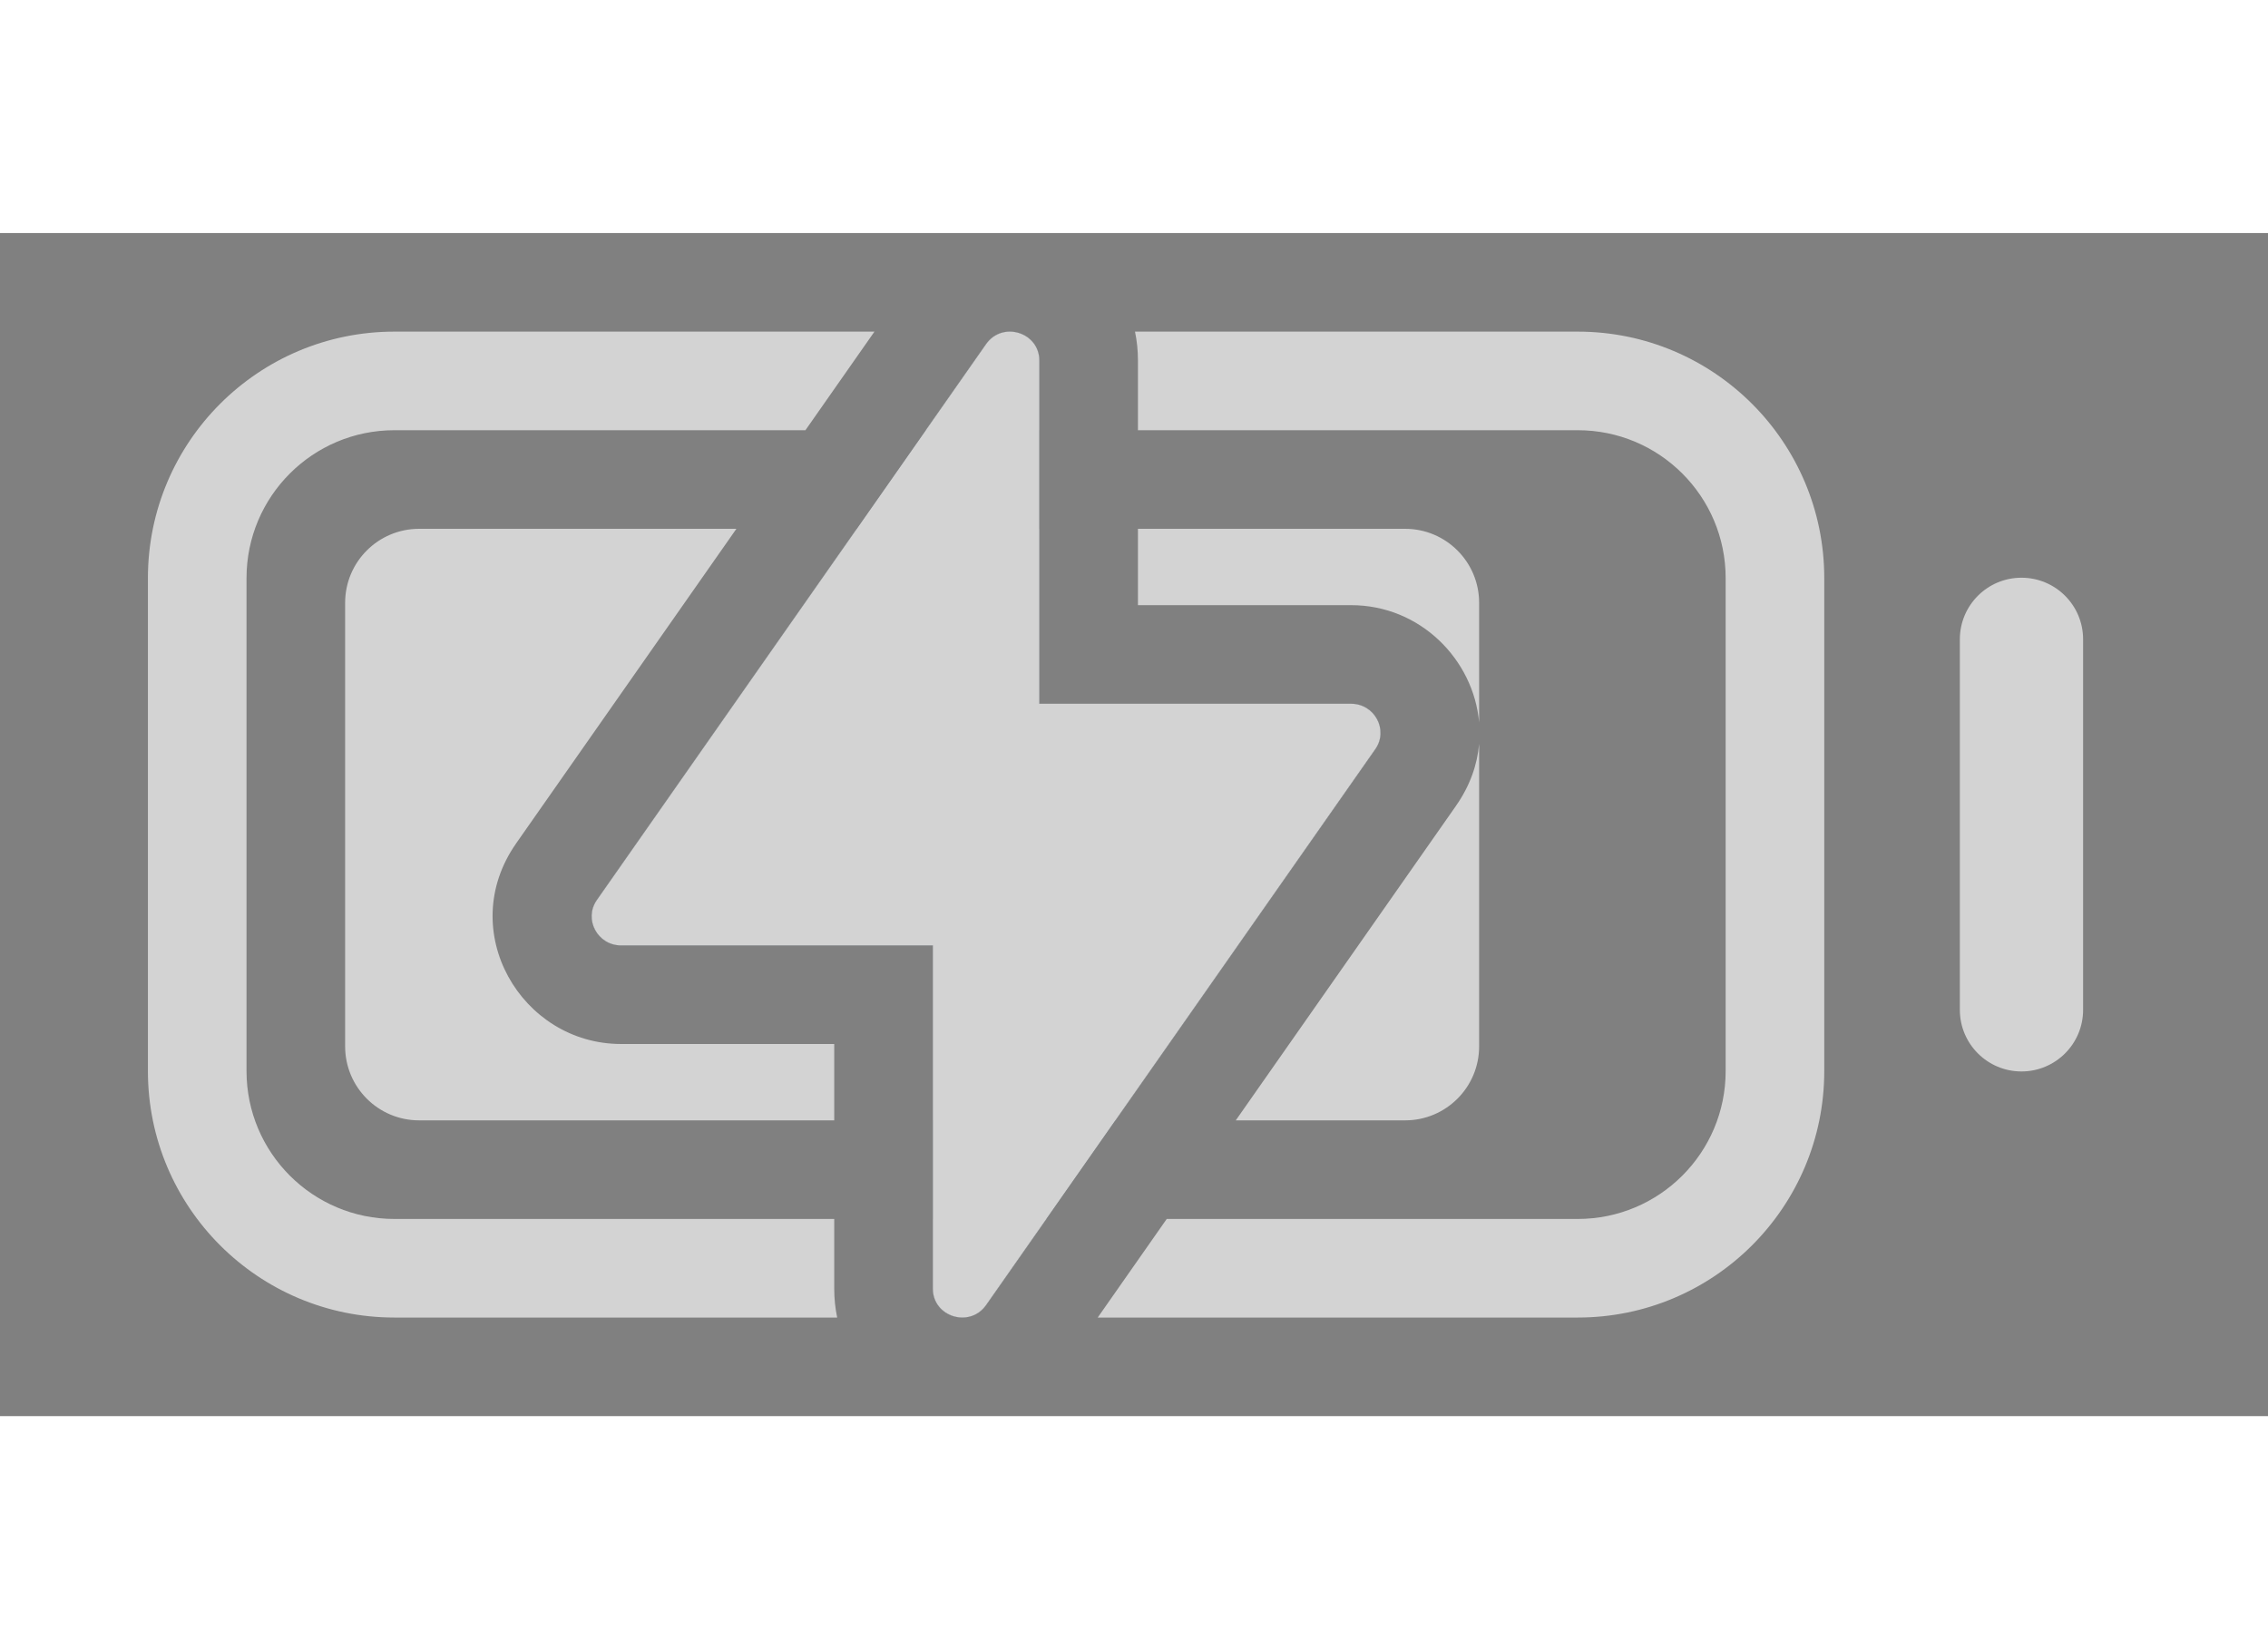 <svg width="33" viewBox="0 0 46 24" fill="none" xmlns="http://www.w3.org/2000/svg">
<rect x="0" y="0" width="46" height="24" fill="#808080" stroke="none"/>
<g opacity="0.65">
<path fill-rule="evenodd" clip-rule="evenodd" d="M17.736 2H8C5.239 2 3 4.239 3 7V17C3 19.761 5.239 22 8 22H16.98C16.941 21.816 16.92 21.62 16.92 21.413V20H8C6.343 20 5 18.657 5 17V7C5 5.343 6.343 4 8 4H16.336L17.736 2ZM14.936 6H8.5C7.672 6 7 6.672 7 7.5V16.5C7 17.328 7.672 18 8.5 18H16.92V16.451H12.597C10.572 16.451 9.227 14.155 10.468 12.383L10.468 12.382L14.936 6ZM18.92 18V14.451H12.597C12.12 14.451 11.833 13.92 12.106 13.53L17.377 6H21.08V9.549H27.403C27.88 9.549 28.167 10.08 27.894 10.47L22.623 18H18.92ZM18.92 20V21.413C18.92 21.774 19.214 21.998 19.515 22C19.517 22 19.52 22 19.522 22C19.699 21.999 19.878 21.921 20 21.747L21.223 20H18.92ZM23.664 20L22.264 22H32C34.761 22 37 19.761 37 17V7C37 4.239 34.761 2 32 2H23.02C23.059 2.184 23.08 2.38 23.08 2.587V4H32C33.657 4 35 5.343 35 7V17C35 18.657 33.657 20 32 20H23.664ZM23.08 6V7.549H27.403C28.81 7.549 29.888 8.657 30 9.928V7.5C30 6.672 29.328 6 28.5 6H23.08ZM30 10.362C29.963 10.785 29.814 11.215 29.532 11.617L29.532 11.618L25.064 18H28.5C29.328 18 30 17.328 30 16.5V10.362ZM21.08 4V2.587C21.08 2.011 20.33 1.782 20 2.253L18.777 4H21.08ZM42.25 8.242C42.25 7.551 41.69 6.992 41 6.992C40.31 6.992 39.75 7.551 39.75 8.242V15.758C39.75 16.449 40.31 17.008 41 17.008C41.69 17.008 42.25 16.449 42.25 15.758V8.242Z" fill="white"/>
<path fill-rule="evenodd" clip-rule="evenodd" d="M21.08 2.587C21.08 2.011 20.33 1.782 20 2.253L12.106 13.53C11.833 13.92 12.12 14.451 12.597 14.451H18.92V21.413C18.92 21.988 19.67 22.218 20 21.747L27.894 10.47C28.167 10.08 27.88 9.549 27.403 9.549H21.08V2.587Z" fill="#1F2B38"/>
<path fill-rule="evenodd" clip-rule="evenodd" d="M21.08 2.587C21.08 2.011 20.33 1.782 20 2.253L12.106 13.53C11.833 13.92 12.12 14.451 12.597 14.451H18.92V21.413C18.92 21.988 19.67 22.218 20 21.747L27.894 10.47C28.167 10.08 27.88 9.549 27.403 9.549H21.08V2.587Z" fill="white"/>
</g>
</svg>
